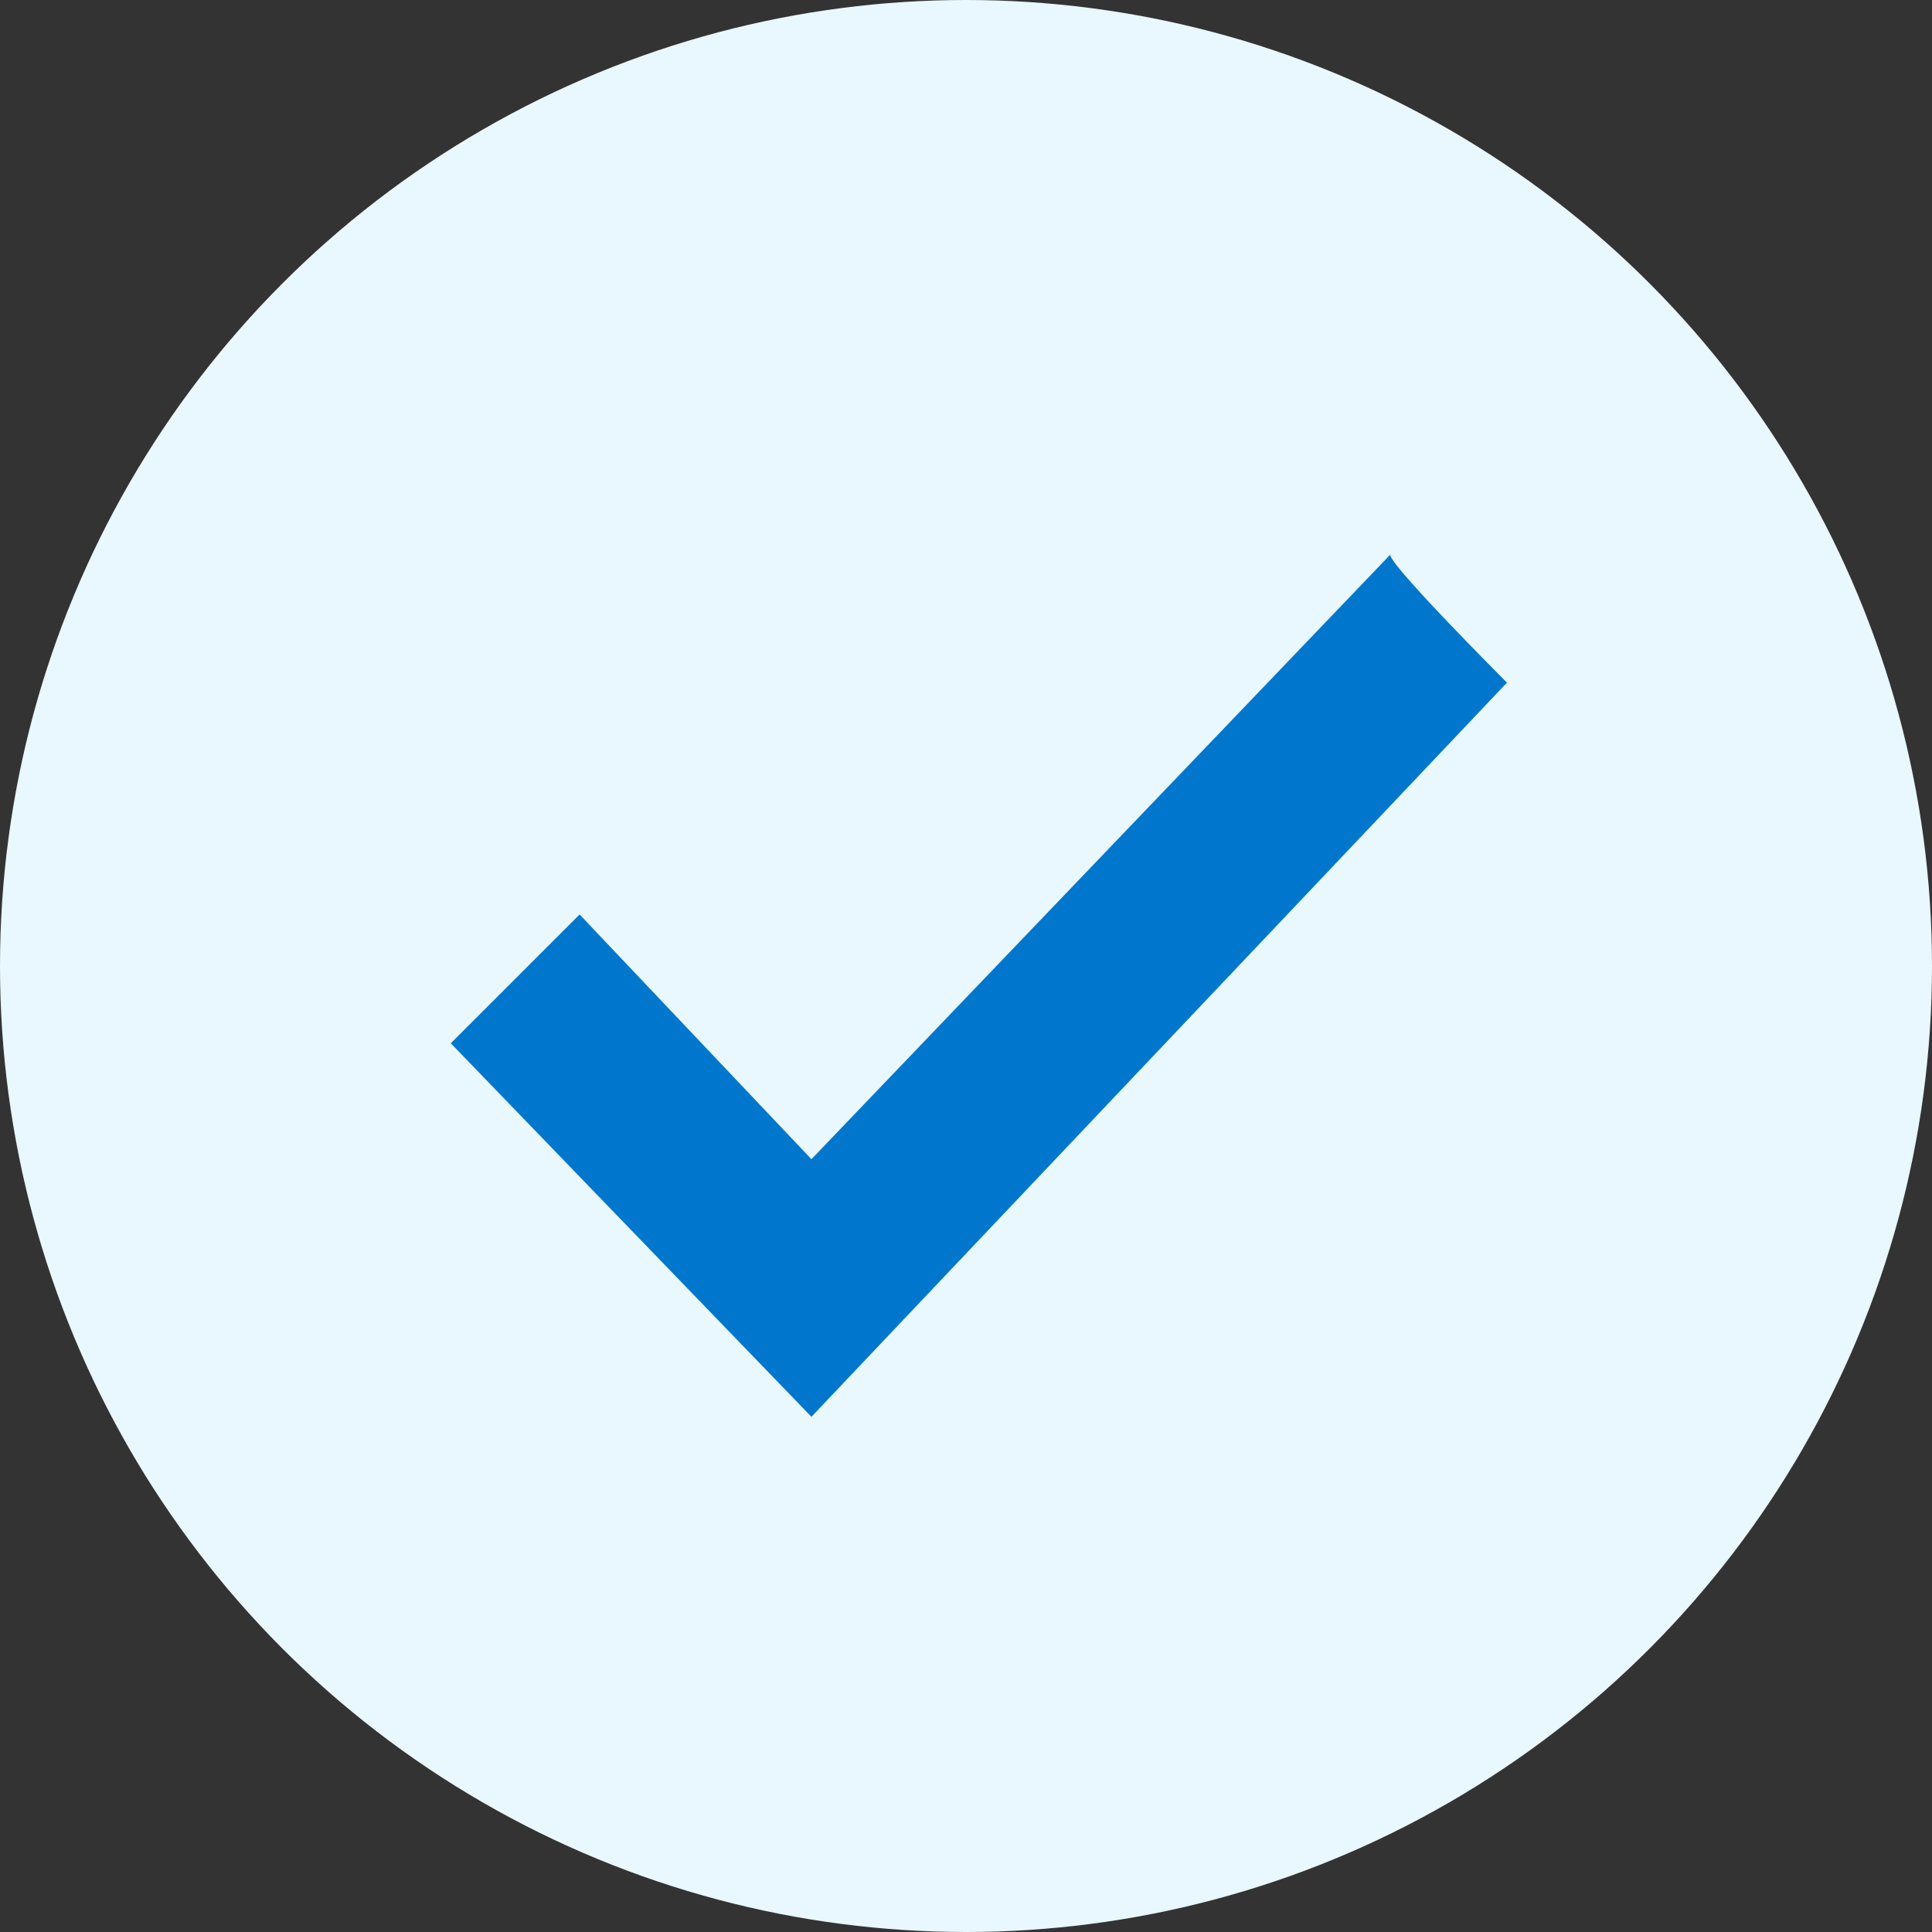 <?xml version="1.0" encoding="utf-8"?>
<!-- Generator: Adobe Illustrator 25.2.1, SVG Export Plug-In . SVG Version: 6.00 Build 0)  -->
<svg version="1.1" id="Layer_1" xmlns="http://www.w3.org/2000/svg" xmlns:xlink="http://www.w3.org/1999/xlink" x="0px" y="0px"
	 viewBox="0 0 15 15" style="enable-background:new 0 0 15 15;" xml:space="preserve">
<rect x="0" y="0" width="15" height="15" fill="#333333" stroke="none"/>
<style type="text/css">
	.st0{fill:#E9F7FF;}
	.st1{fill:#0077CC;}
</style>
<circle class="st0" cx="7.5" cy="7.5" r="7.5"/>
<path class="st1" d="M10.8,4.3L6.3,9L4.5,7.1l-1,1L6.3,11l5.4-5.7C11.7,5.3,10.7,4.3,10.8,4.3z"/>
</svg>
